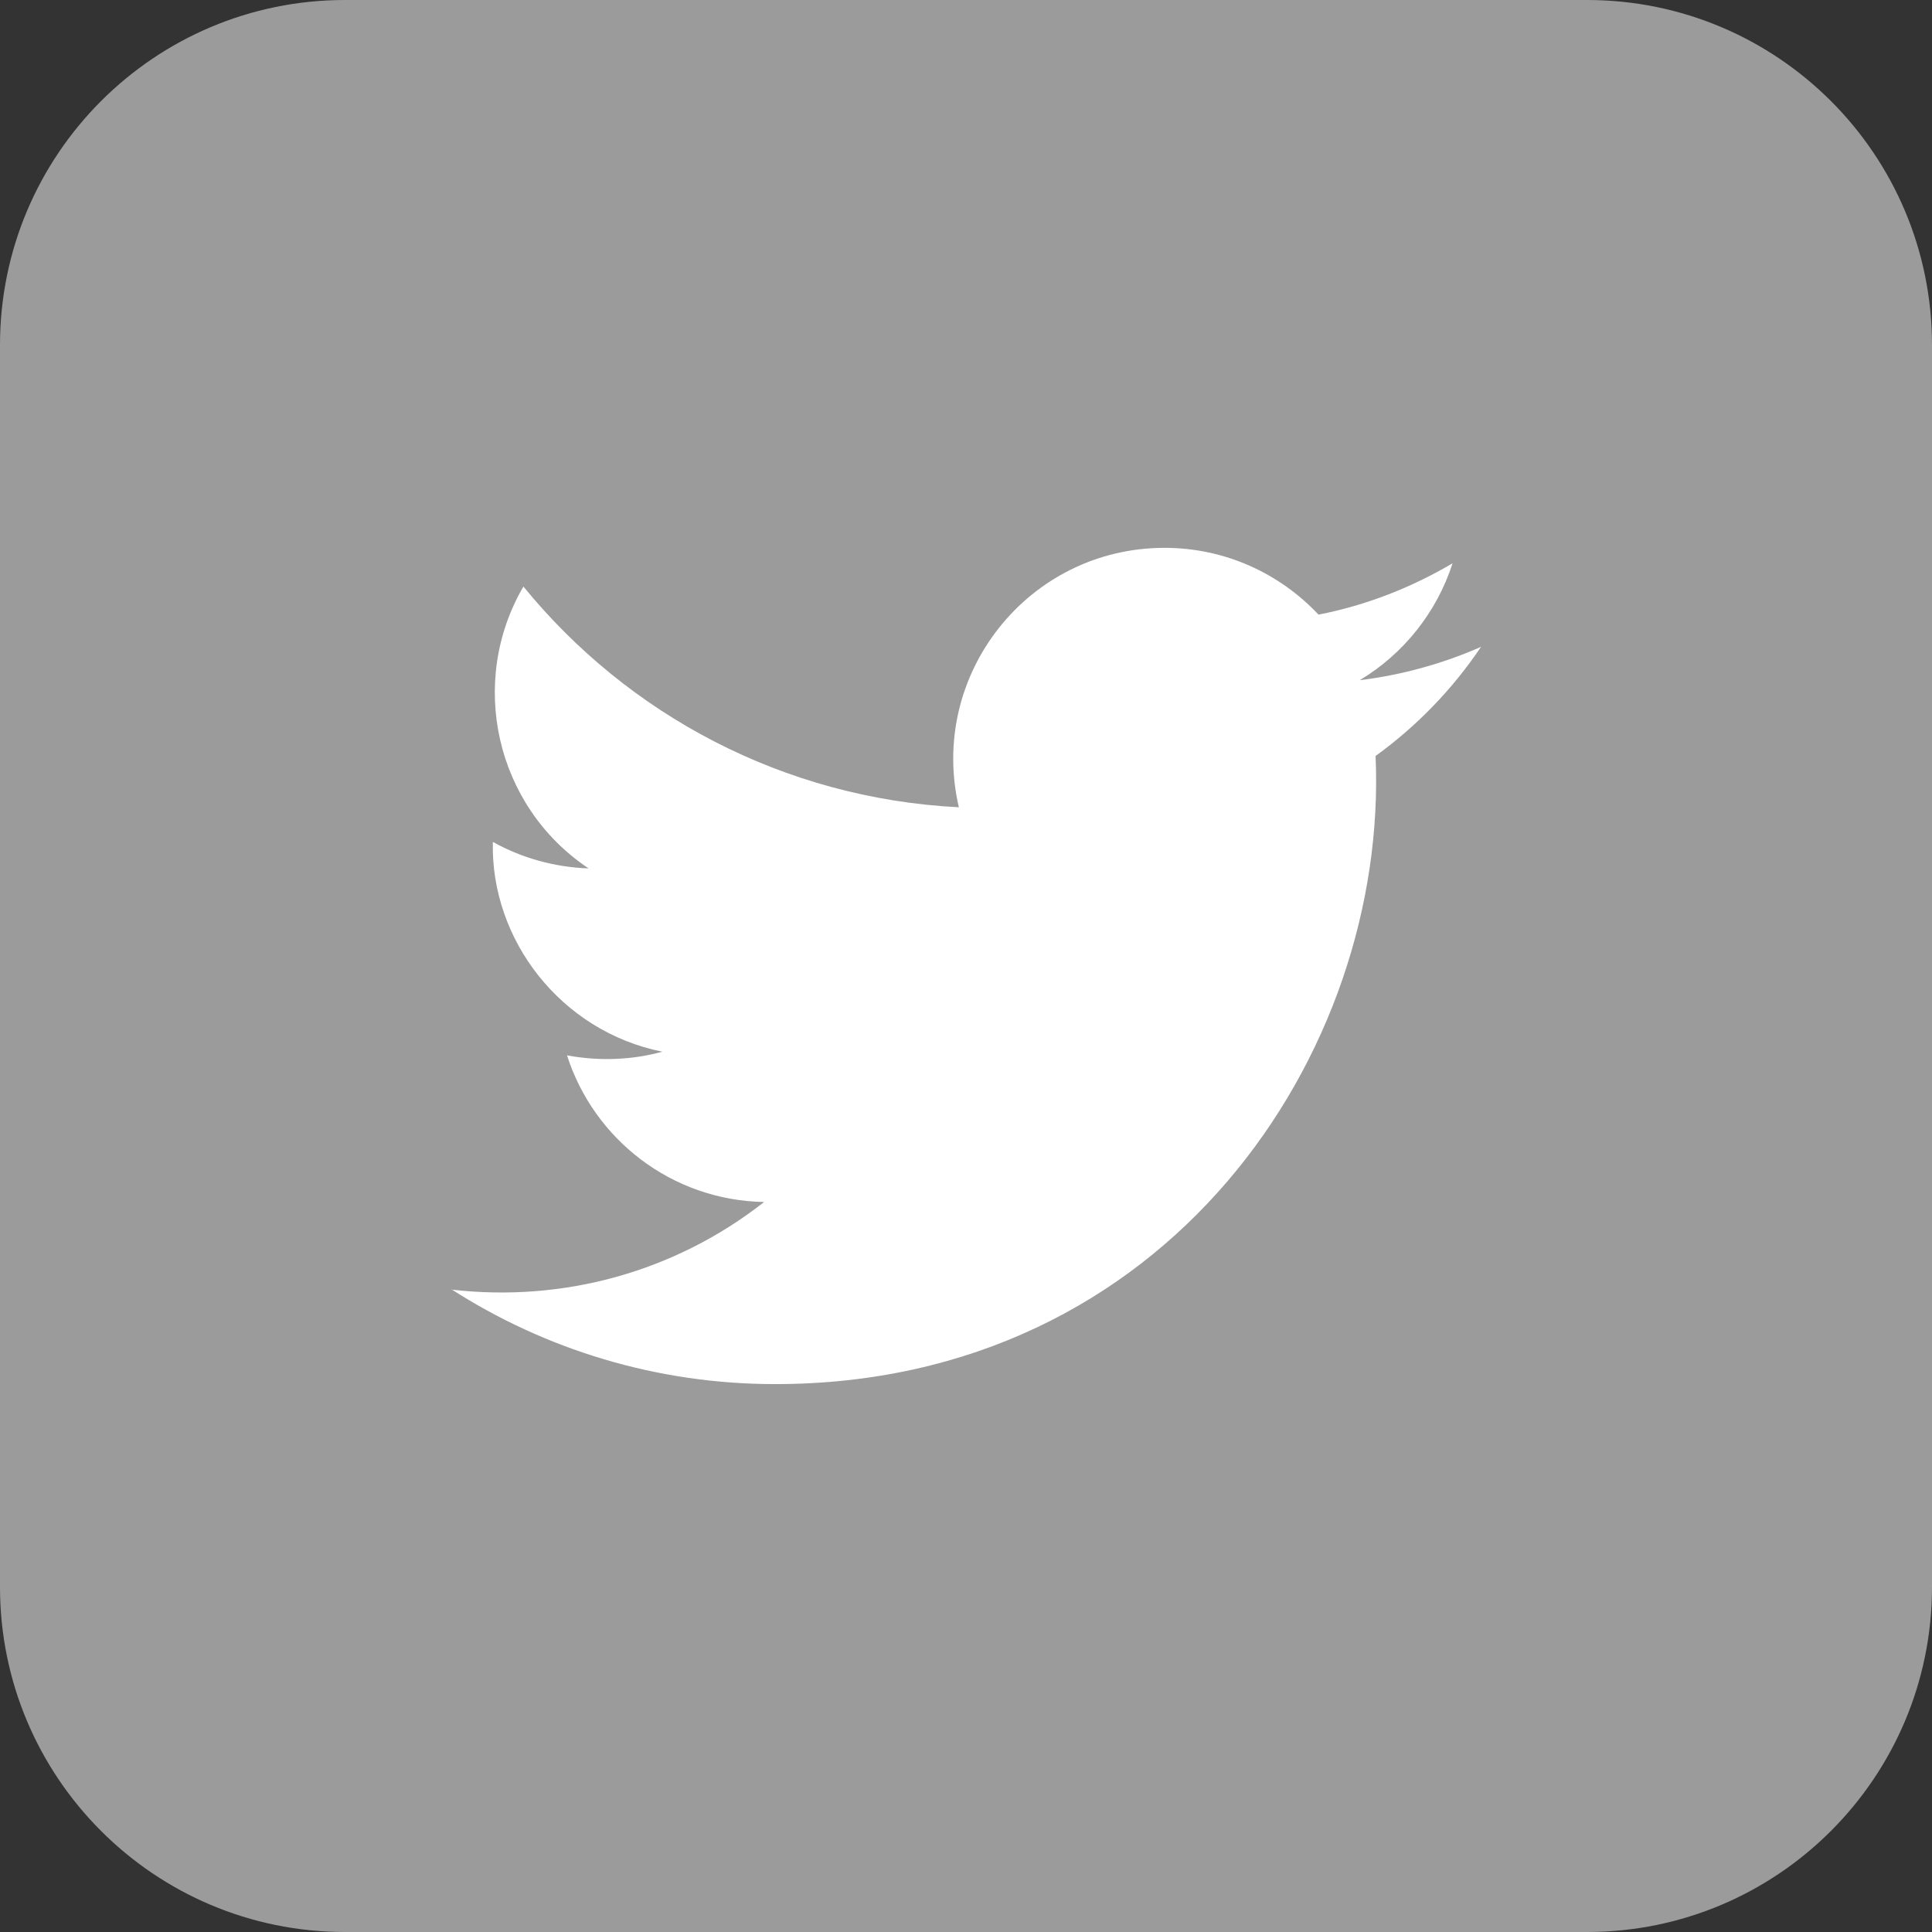 <svg width="39" height="39" viewBox="0 0 39 39" fill="none" xmlns="http://www.w3.org/2000/svg">
<rect x="0" y="0" width="39" height="39" fill="#333333" stroke="none"/>
<path d="M32.035 0H6.965C3.118 0 0 3.118 0 6.965V32.035C0 35.882 3.118 39 6.965 39H32.035C35.882 39 39 35.882 39 32.035V6.965C39 3.118 35.882 0 32.035 0Z" fill="#9C9B9B"/>
<path d="M9.11 26.024C10.993 27.233 13.238 27.94 15.647 27.94C23.566 27.94 28.031 21.255 27.768 15.26C28.598 14.66 29.322 13.912 29.897 13.057C29.133 13.394 28.31 13.624 27.447 13.731C28.327 13.205 29.001 12.366 29.322 11.371C28.499 11.856 27.587 12.218 26.616 12.407C25.835 11.577 24.733 11.059 23.508 11.059C20.754 11.059 18.731 13.624 19.356 16.296C15.812 16.116 12.671 14.422 10.566 11.84C9.447 13.756 9.99 16.264 11.881 17.53C11.182 17.505 10.525 17.316 9.949 16.995C9.9 18.969 11.322 20.819 13.37 21.23C12.769 21.395 12.112 21.427 11.446 21.304C11.988 22.998 13.559 24.231 15.425 24.264C13.633 25.67 11.38 26.295 9.11 26.032V26.024Z" fill="white"/>
</svg>

